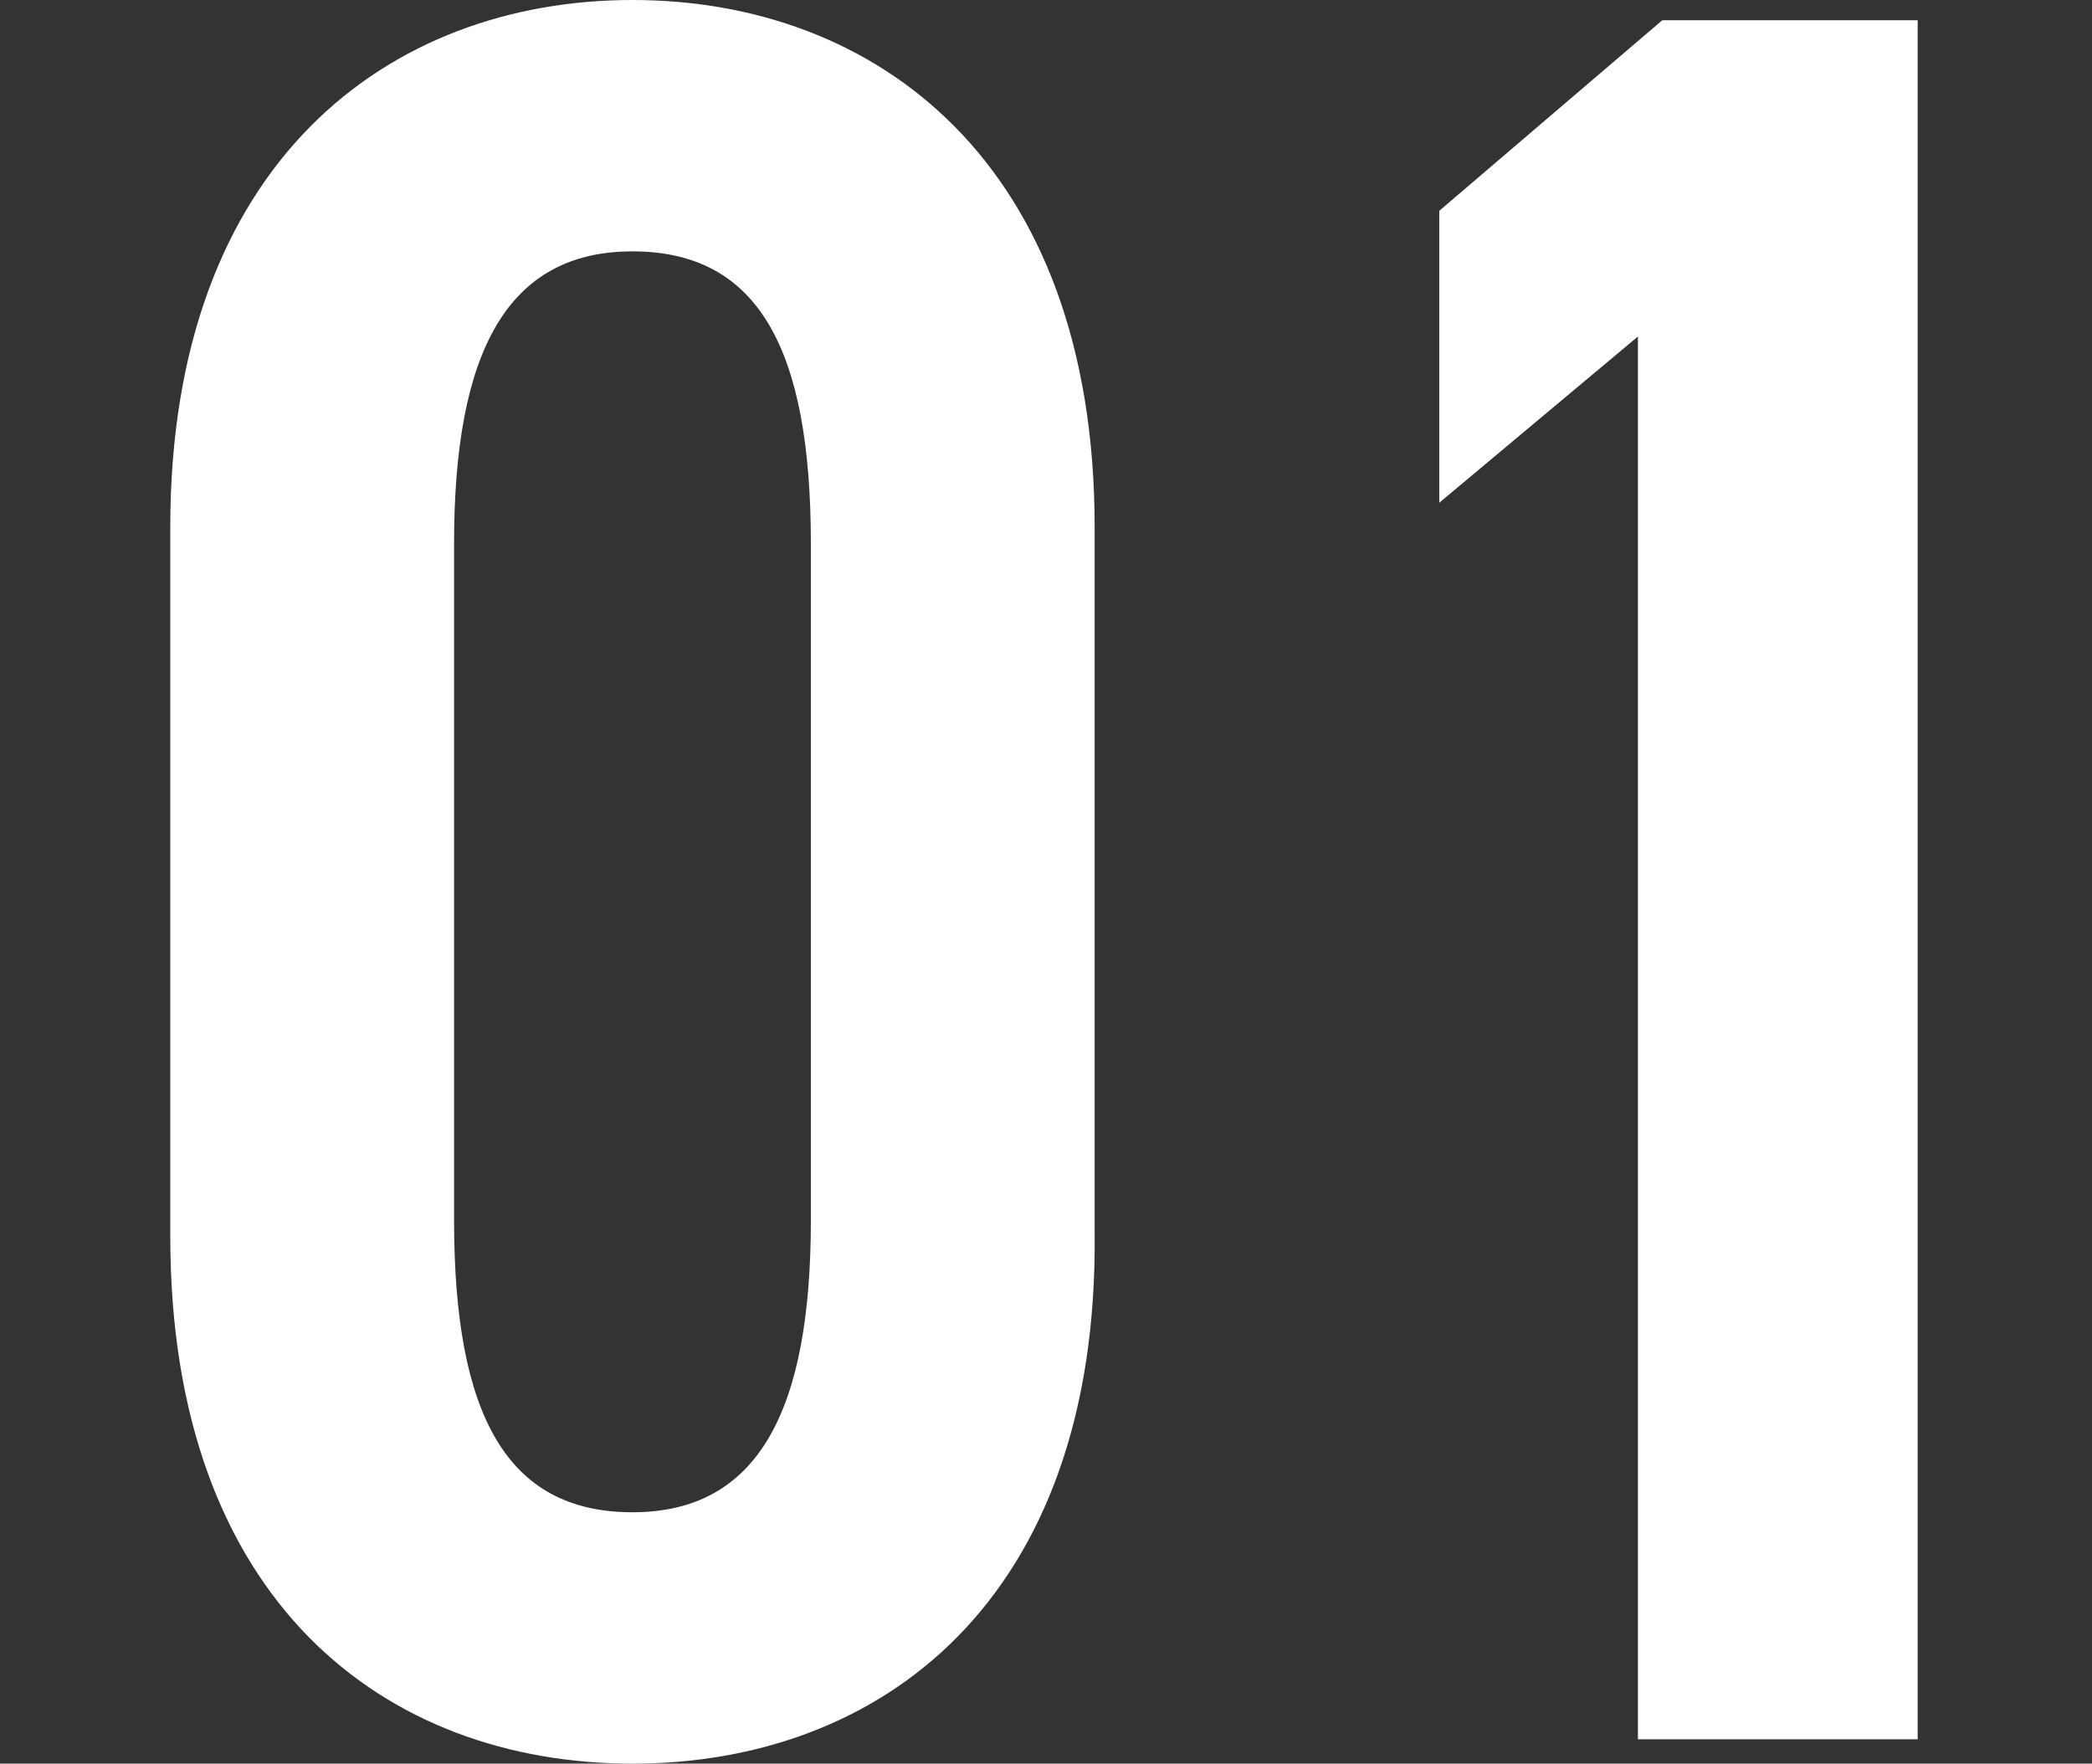 <?xml version="1.0" encoding="utf-8"?>
<!-- Generator: Adobe Illustrator 27.3.1, SVG Export Plug-In . SVG Version: 6.00 Build 0)  -->
<svg version="1.1" id="レイヤー_1" xmlns="http://www.w3.org/2000/svg" xmlns:xlink="http://www.w3.org/1999/xlink" x="0px"
	 y="0px" viewBox="0 0 51.6 43.5" style="enable-background:new 0 0 51.6 43.5;" xml:space="preserve">
<rect x="0" y="0" width="51.6" height="43.5" fill="#333333" stroke="none"/>
<style type="text/css">
	.st0{fill:#FFFFFF;}
</style>
<g>
	<path class="st0" d="M15.6,43.5c-6.1,0-11.4-4-11.4-13V13c0-9,5.4-13,11.4-13s11.4,4,11.4,13v17.4C27.1,39.5,21.7,43.5,15.6,43.5z
		 M11.2,30.1c0,4.8,1.3,7.2,4.4,7.2c3.1,0,4.4-2.5,4.4-7.2V13.4c0-4.8-1.3-7.2-4.4-7.2c-3.1,0-4.4,2.5-4.4,7.2V30.1z"/>
	<path class="st0" d="M47.4,42.9h-7V8.3l-4.9,4.1V5.2l5.5-4.7h6.3V42.9z"/>
</g>
</svg>
